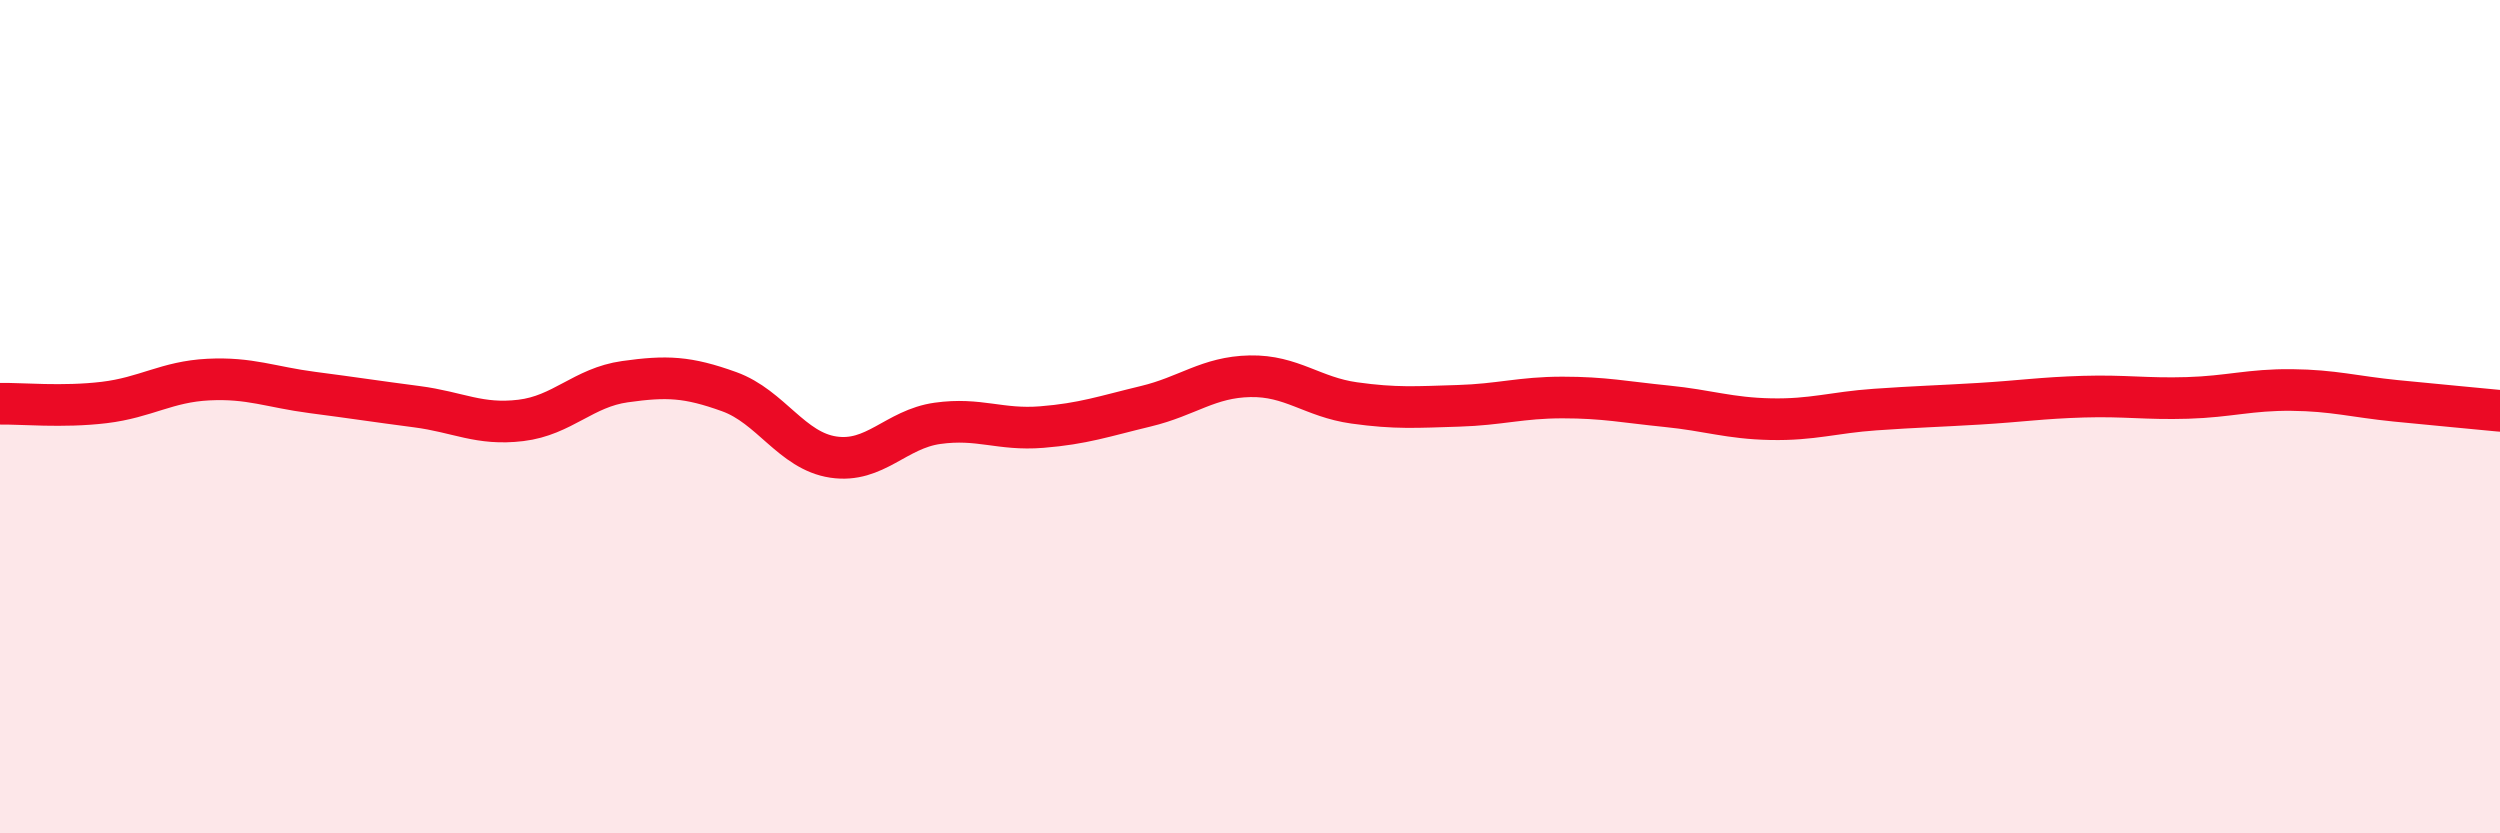
    <svg width="60" height="20" viewBox="0 0 60 20" xmlns="http://www.w3.org/2000/svg">
      <path
        d="M 0,9.69 C 0.5,9.68 1.5,9.78 2.5,9.66 C 3.5,9.54 4,9.16 5,9.11 C 6,9.06 6.5,9.29 7.5,9.42 C 8.5,9.55 9,9.63 10,9.76 C 11,9.89 11.5,10.21 12.5,10.09 C 13.5,9.97 14,9.3 15,9.16 C 16,9.02 16.5,9.04 17.5,9.4 C 18.5,9.76 19,10.82 20,10.97 C 21,11.12 21.5,10.3 22.5,10.16 C 23.5,10.02 24,10.33 25,10.25 C 26,10.17 26.5,9.99 27.5,9.75 C 28.5,9.51 29,9.05 30,9.03 C 31,9.01 31.5,9.53 32.5,9.67 C 33.5,9.81 34,9.77 35,9.74 C 36,9.71 36.5,9.54 37.5,9.54 C 38.5,9.54 39,9.65 40,9.75 C 41,9.85 41.5,10.04 42.5,10.06 C 43.5,10.08 44,9.9 45,9.83 C 46,9.76 46.5,9.75 47.5,9.69 C 48.5,9.63 49,9.55 50,9.52 C 51,9.49 51.5,9.58 52.5,9.55 C 53.5,9.52 54,9.35 55,9.36 C 56,9.37 56.5,9.52 57.5,9.62 C 58.5,9.72 59.5,9.81 60,9.86L60 20L0 20Z"
        fill="#EB0A25"
        opacity="0.1"
        stroke-linecap="round"
        stroke-linejoin="round"
      />
      <path
        d="M 0,9.69 C 0.5,9.68 1.5,9.78 2.5,9.66 C 3.5,9.54 4,9.16 5,9.11 C 6,9.06 6.5,9.29 7.5,9.42 C 8.5,9.55 9,9.63 10,9.76 C 11,9.89 11.5,10.21 12.5,10.09 C 13.5,9.97 14,9.3 15,9.16 C 16,9.02 16.5,9.04 17.5,9.4 C 18.5,9.76 19,10.82 20,10.97 C 21,11.12 21.5,10.3 22.5,10.16 C 23.5,10.02 24,10.33 25,10.25 C 26,10.17 26.5,9.99 27.5,9.75 C 28.5,9.51 29,9.05 30,9.03 C 31,9.01 31.5,9.53 32.5,9.67 C 33.5,9.81 34,9.77 35,9.74 C 36,9.71 36.5,9.54 37.5,9.54 C 38.5,9.54 39,9.65 40,9.75 C 41,9.85 41.5,10.04 42.5,10.06 C 43.5,10.08 44,9.9 45,9.83 C 46,9.76 46.5,9.75 47.5,9.69 C 48.5,9.63 49,9.55 50,9.52 C 51,9.49 51.5,9.58 52.5,9.55 C 53.5,9.52 54,9.35 55,9.36 C 56,9.37 56.5,9.52 57.5,9.62 C 58.5,9.72 59.5,9.81 60,9.86"
        stroke="#EB0A25"
        stroke-width="1"
        fill="none"
        stroke-linecap="round"
        stroke-linejoin="round"
      />
    </svg>
  